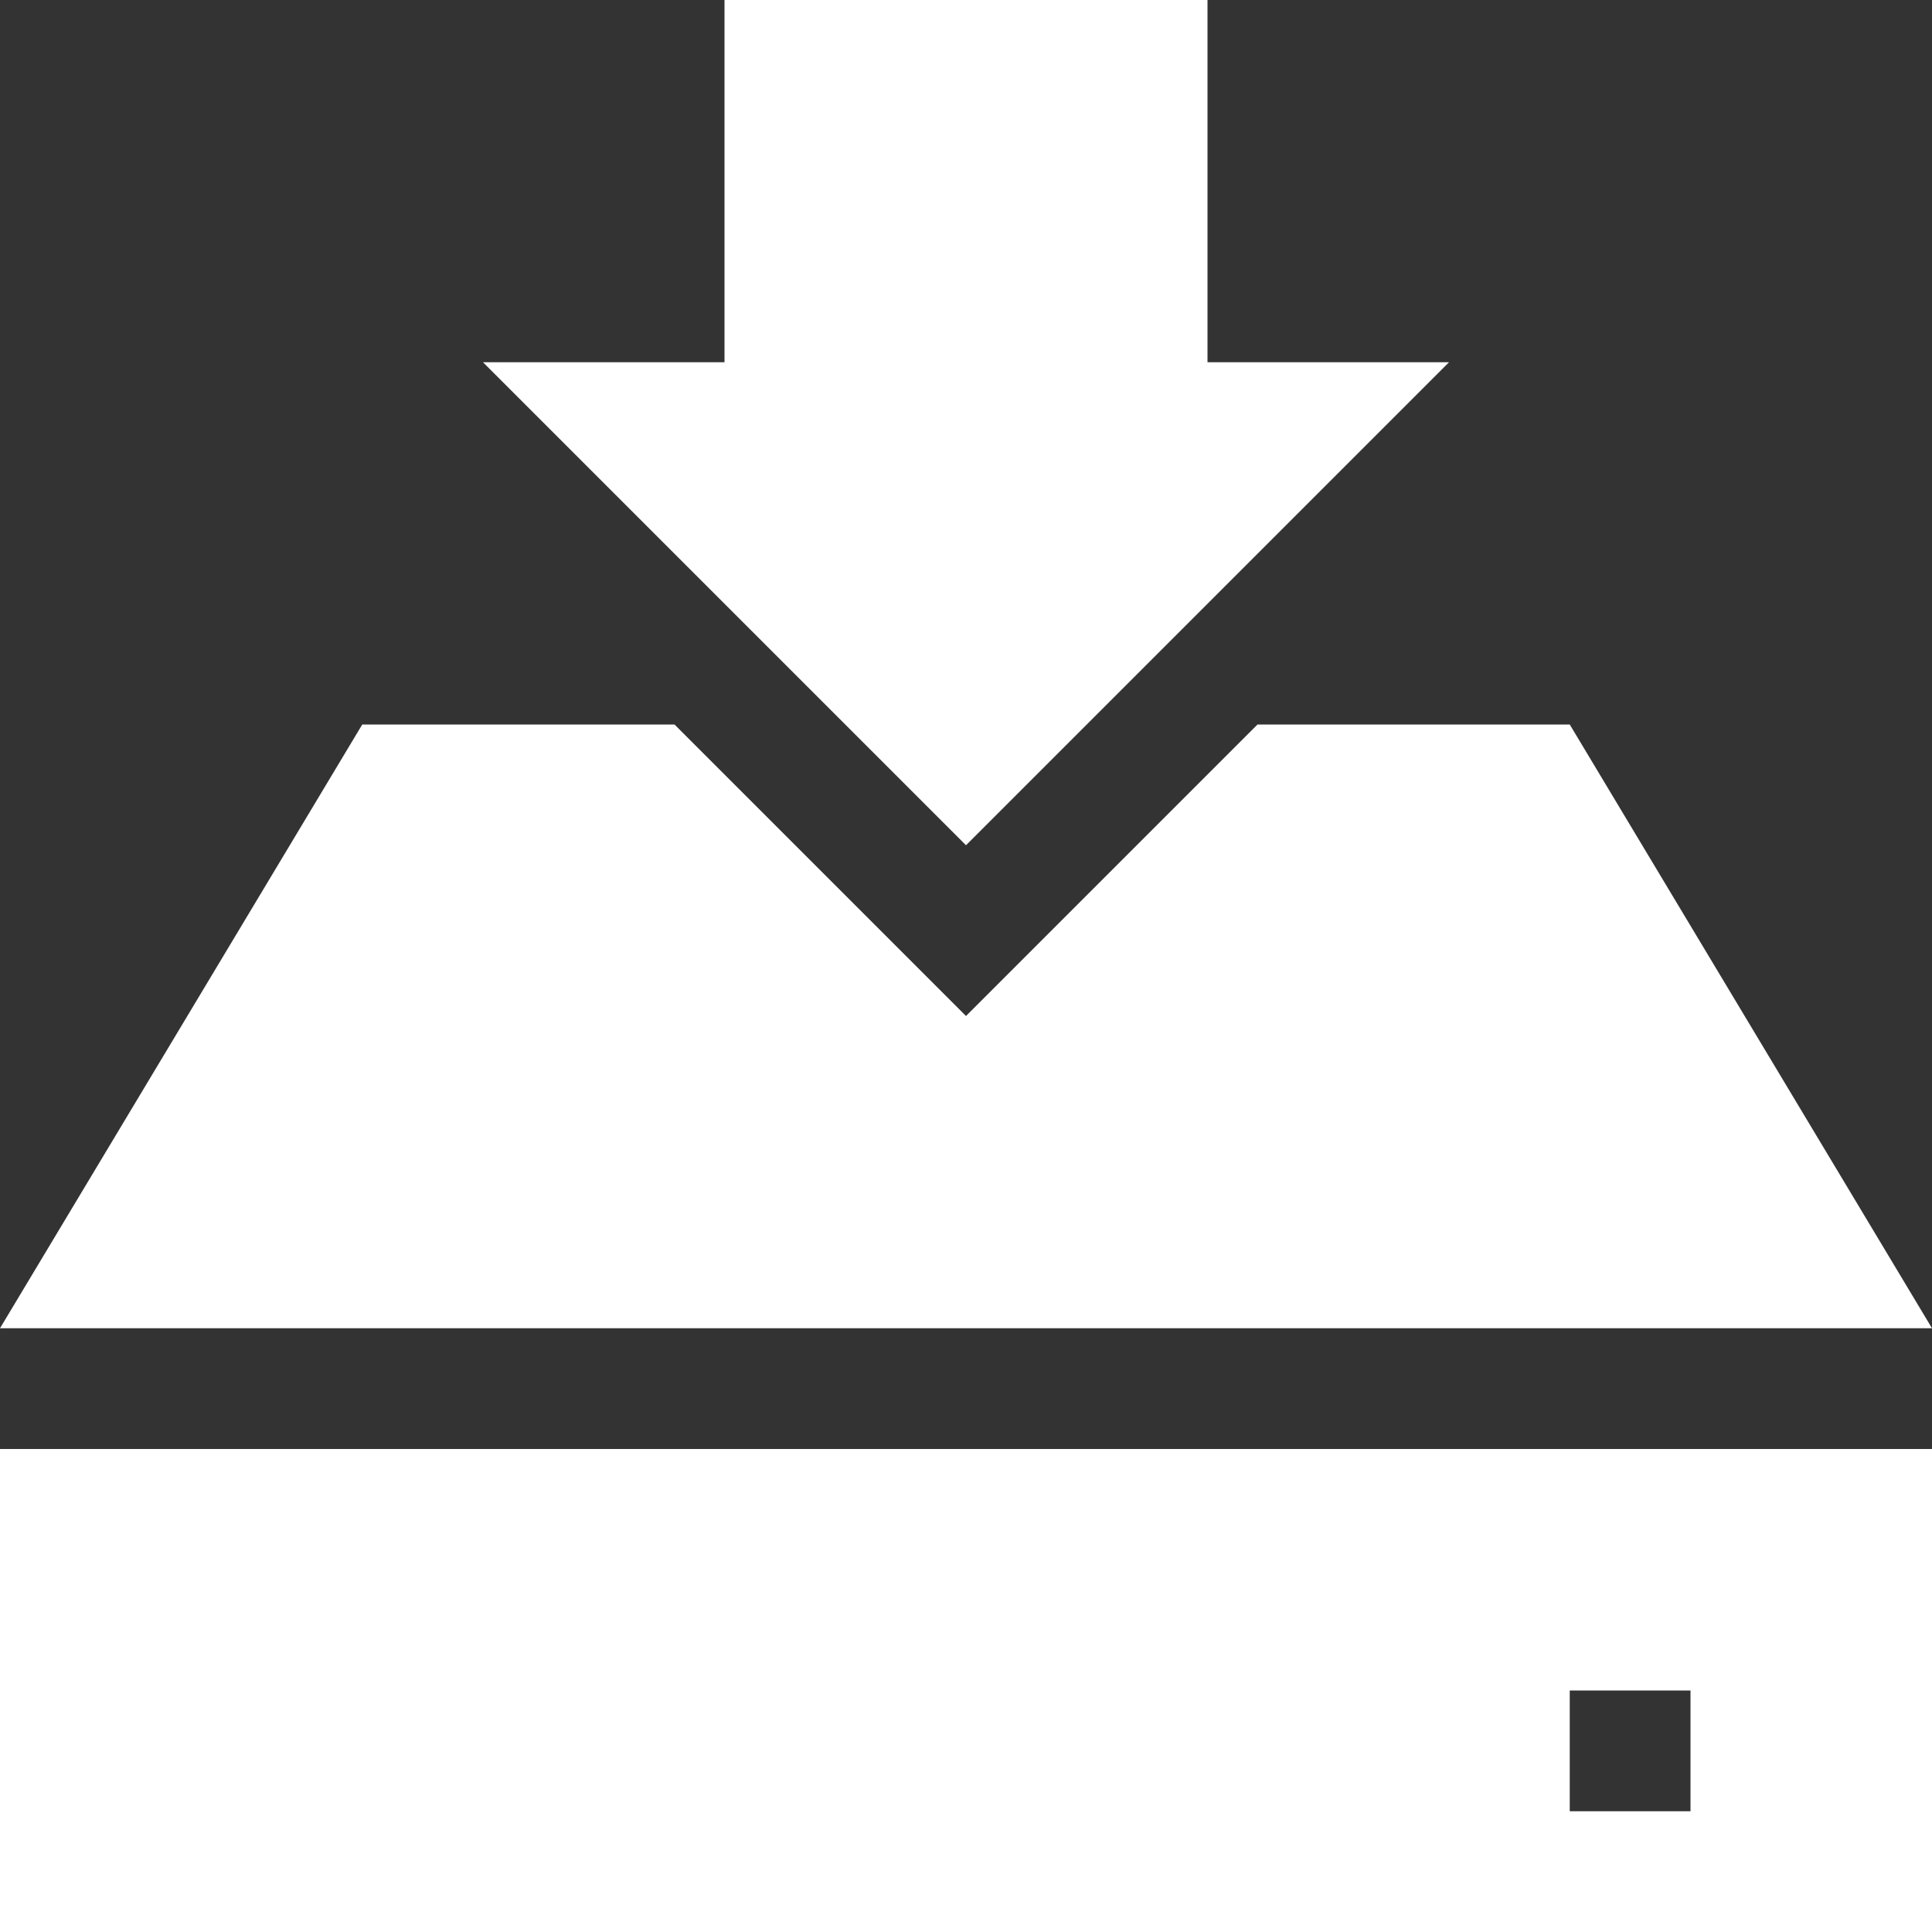<?xml version="1.0" encoding="utf-8"?>
<!-- Generator: Adobe Illustrator 16.0.4, SVG Export Plug-In . SVG Version: 6.00 Build 0)  -->
<!DOCTYPE svg PUBLIC "-//W3C//DTD SVG 1.1//EN" "http://www.w3.org/Graphics/SVG/1.1/DTD/svg11.dtd">
<svg version="1.1" id="Layer_1" xmlns="http://www.w3.org/2000/svg" xmlns:xlink="http://www.w3.org/1999/xlink" x="0px" y="0px"
	 width="50px" height="50px" viewBox="0 0 50 50" enable-background="new 0 0 50 50" xml:space="preserve">
<rect x="0" y="0" width="50" height="50" fill="#333333" stroke="none"/>
<g>
	<g>
		<polygon fill="#FFFFFF" points="40.625,18.75 32.544,18.75 25,26.294 17.456,18.75 9.375,18.75 0,34.375 50,34.375 		"/>
		<path fill="#FFFFFF" d="M0,50h50V37.5H0V50z M40.625,43.75h3.125v3.125h-3.125V43.75z"/>
		<polygon fill="#FFFFFF" points="37.5,9.375 31.25,9.375 31.25,0 18.75,0 18.75,9.375 12.5,9.375 25,21.875 		"/>
	</g>
</g>
</svg>
